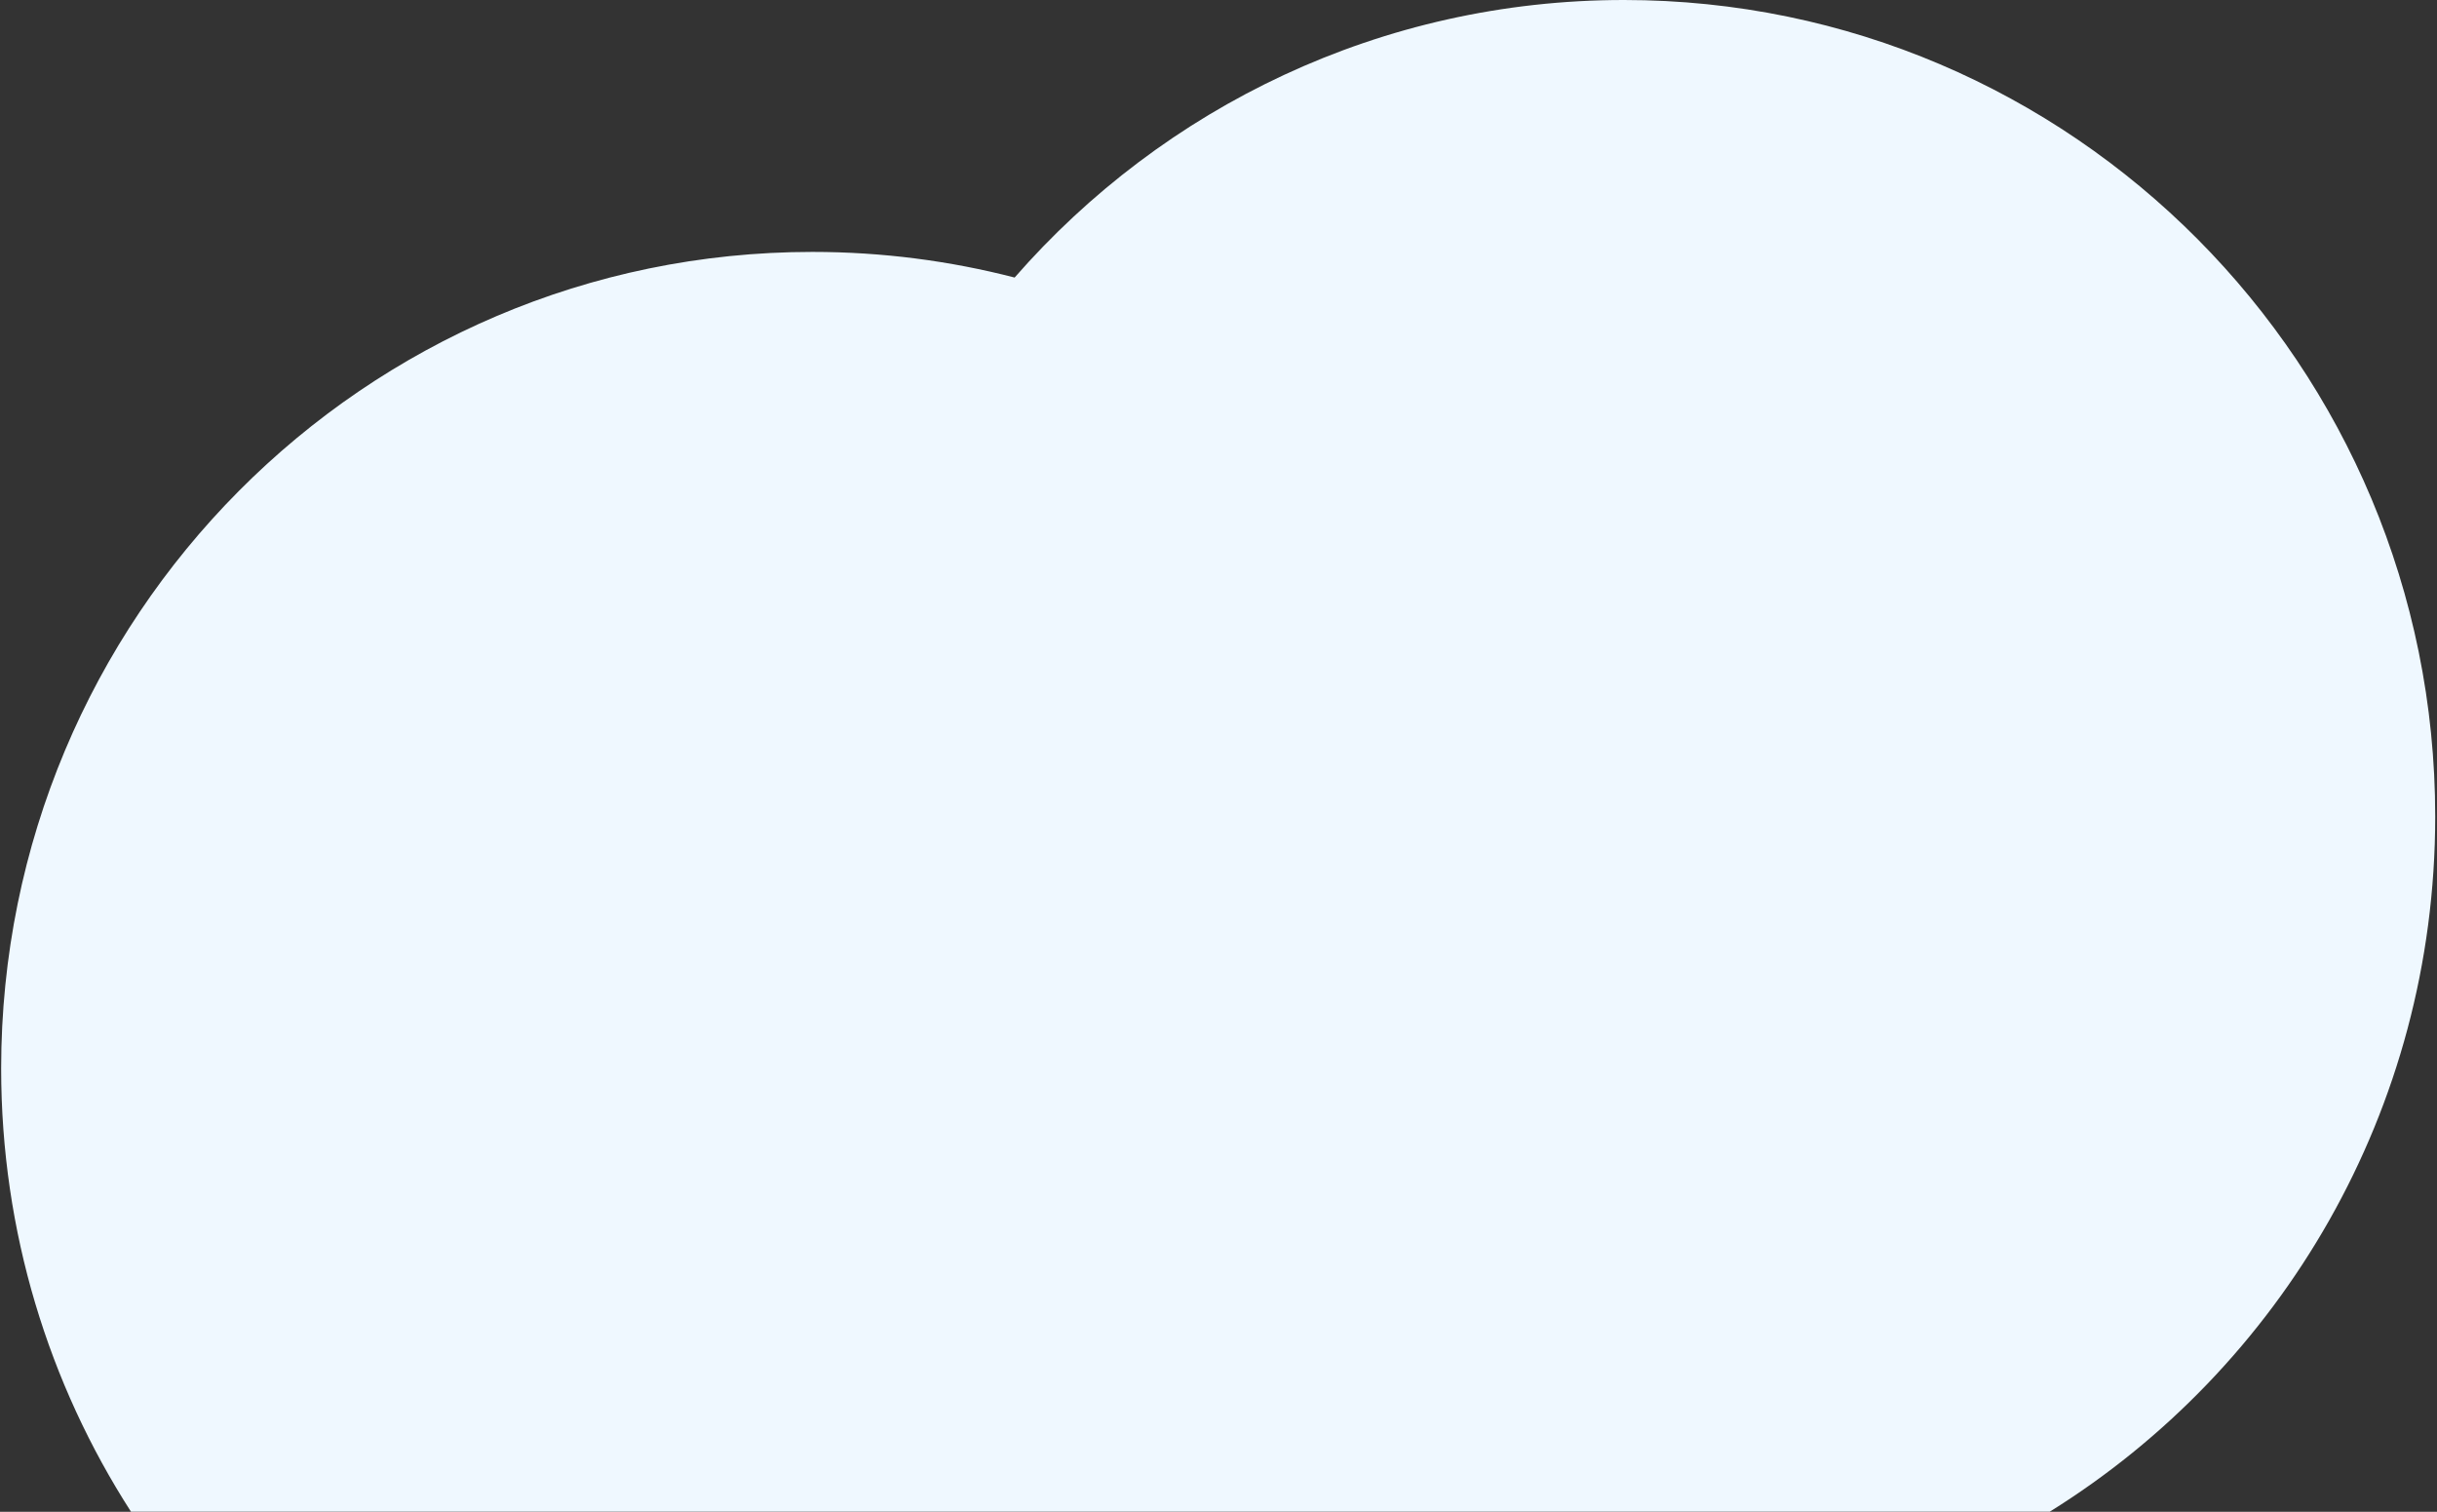 <svg width="827" height="513" viewBox="0 0 827 513" fill="none" xmlns="http://www.w3.org/2000/svg">
<rect x="0" y="0" width="827" height="513" fill="#333333" stroke="none"/>
<path d="M695.532 513C774.048 464.199 826.393 376.792 826.393 277.086C826.393 124.053 703.146 0 551.106 0C468.694 0 394.746 36.431 344.314 94.18C322.357 88.512 299.372 85.482 275.679 85.482C123.639 85.482 0.393 209.535 0.393 362.568C0.393 418 16.578 469.653 44.45 512.964H695.532V513Z" fill="#EFF8FF"/>
</svg>
